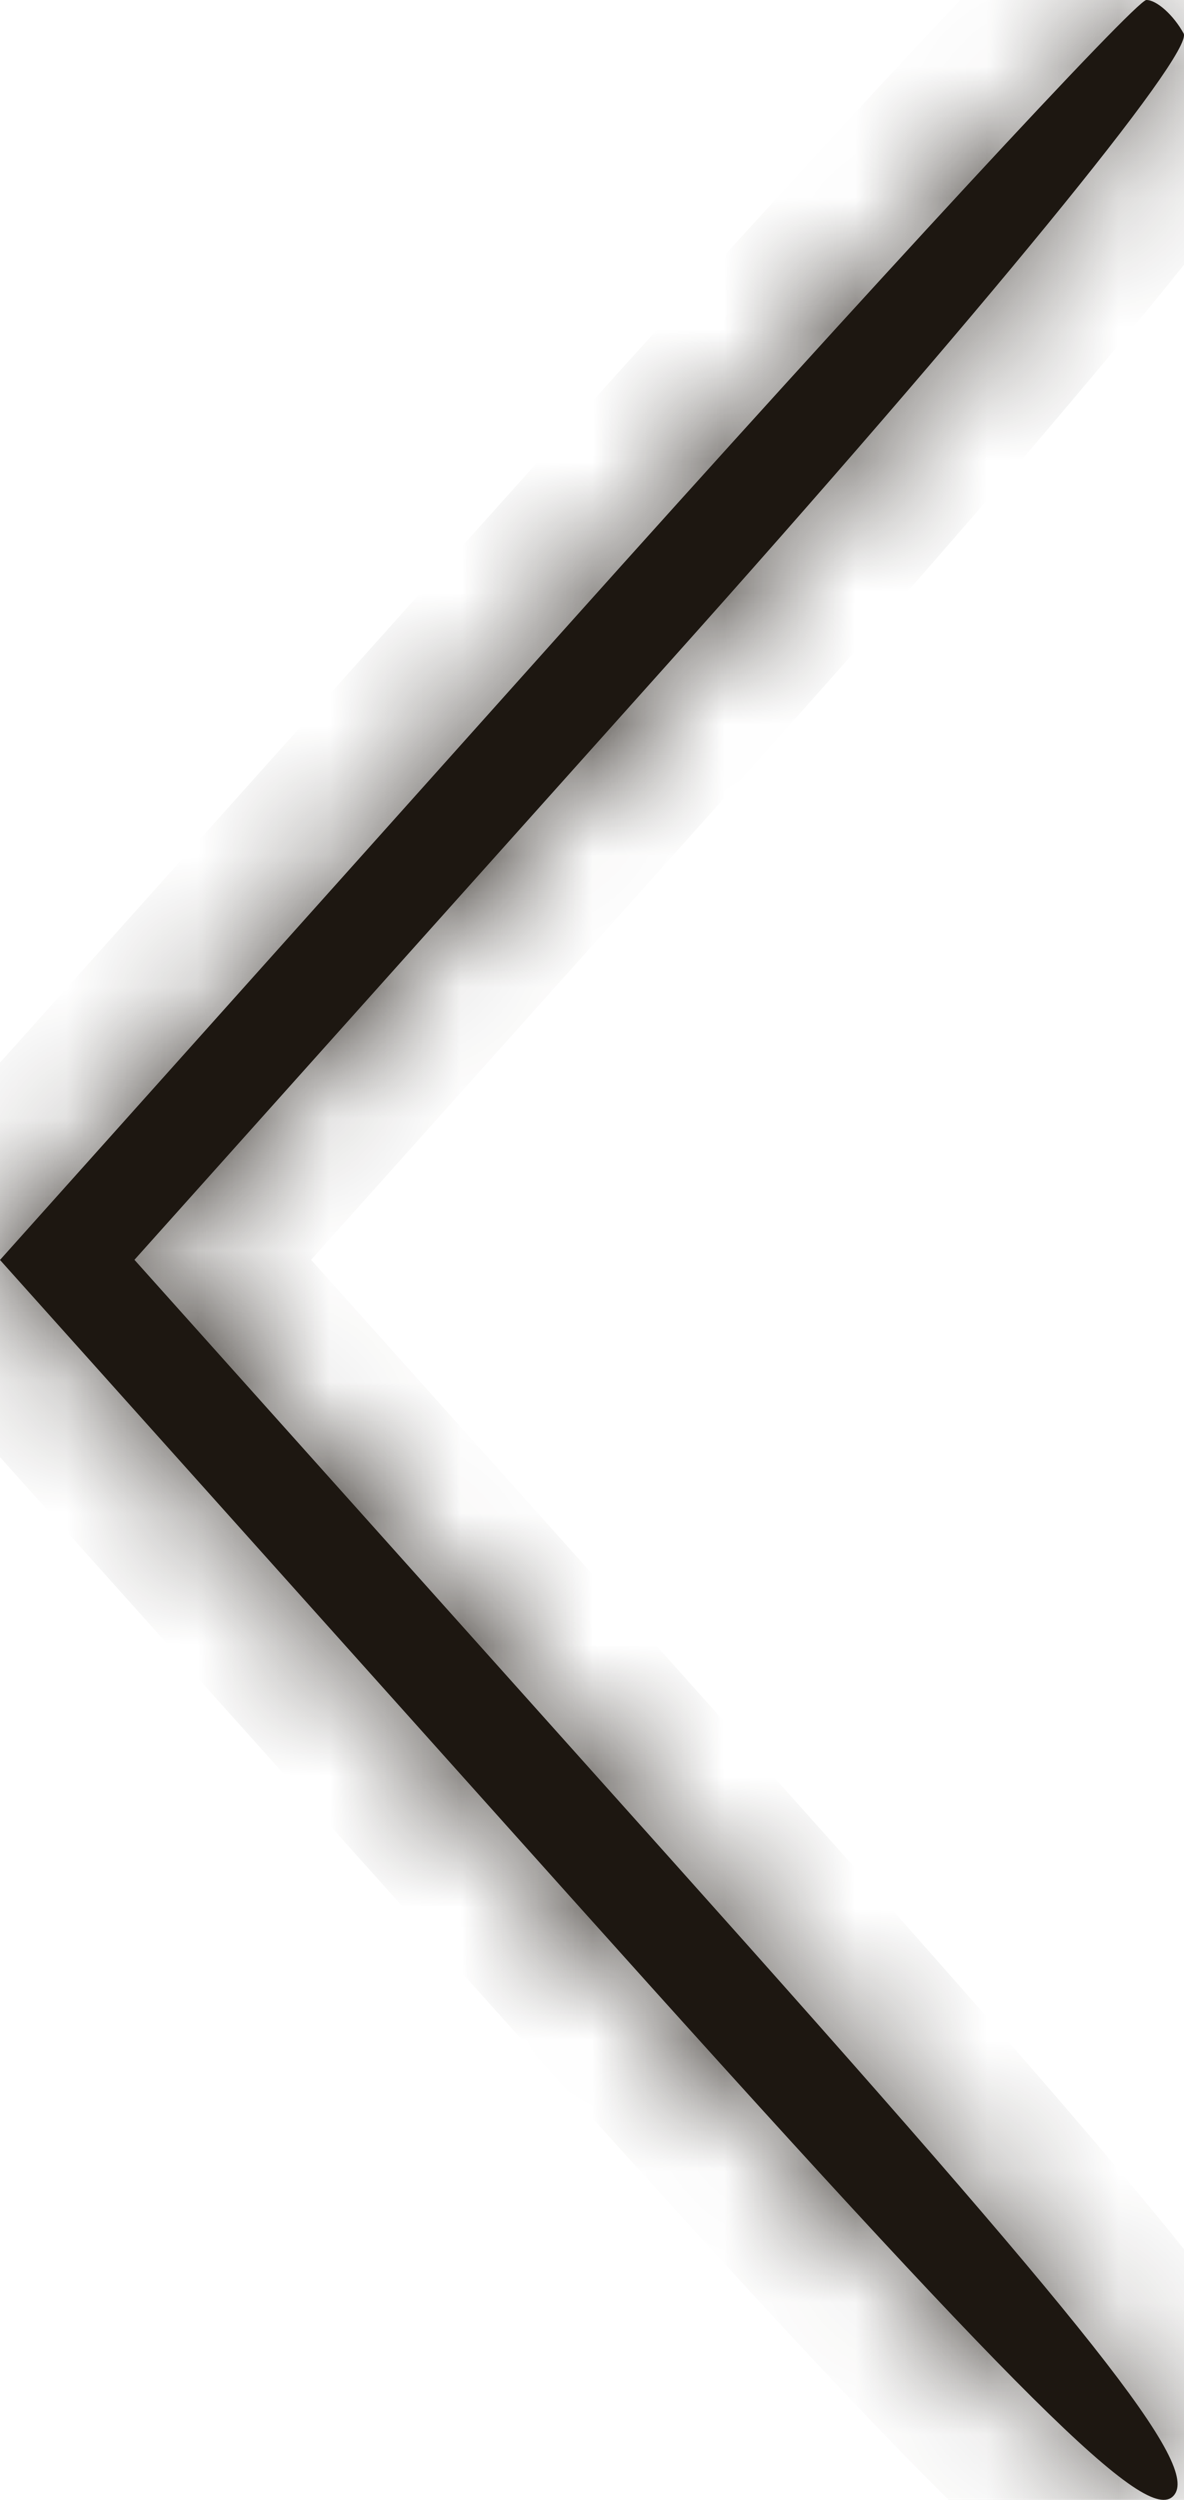 <?xml version="1.0" encoding="UTF-8"?> <svg xmlns="http://www.w3.org/2000/svg" width="9" height="19" viewBox="0 0 9 19" fill="none"><mask id="path-1-inside-1_246_3420" fill="white"><path fill-rule="evenodd" clip-rule="evenodd" d="M8.997 0.254C9.079 0.402 7.452 2.391 5.08 5.041L1.022 9.575L5.099 14.13C8.349 17.762 9.124 18.742 8.921 18.968C8.718 19.194 7.789 18.271 4.333 14.414L-3.21225e-07 9.576L4.285 4.788C6.642 2.155 8.635 0 8.714 0C8.792 0 8.92 0.114 8.997 0.254Z"></path></mask><path fill-rule="evenodd" clip-rule="evenodd" d="M8.997 0.254C9.079 0.402 7.452 2.391 5.08 5.041L1.022 9.575L5.099 14.13C8.349 17.762 9.124 18.742 8.921 18.968C8.718 19.194 7.789 18.271 4.333 14.414L-3.21225e-07 9.576L4.285 4.788C6.642 2.155 8.635 0 8.714 0C8.792 0 8.92 0.114 8.997 0.254Z" fill="#1D1711"></path><path d="M8.997 0.254L9.872 -0.231L9.872 -0.231L8.997 0.254ZM5.08 5.041L4.335 4.374L4.335 4.374L5.08 5.041ZM1.022 9.575L0.277 10.242L-0.319 9.575L0.277 8.908L1.022 9.575ZM5.099 14.13L4.354 14.797L4.354 14.797L5.099 14.13ZM4.333 14.414L3.589 15.081L3.589 15.081L4.333 14.414ZM-3.21225e-07 9.576L-0.745 10.243L-1.342 9.577L-0.745 8.909L-3.21225e-07 9.576ZM4.285 4.788L5.031 5.455L5.031 5.455L4.285 4.788ZM8.997 0.254L9.872 -0.231C10.012 0.022 10.005 0.26 9.996 0.363C9.985 0.48 9.957 0.573 9.939 0.626C9.902 0.733 9.854 0.824 9.822 0.881C9.754 1.004 9.662 1.14 9.566 1.274C9.369 1.548 9.084 1.913 8.733 2.342C8.027 3.205 7.016 4.377 5.825 5.708L5.08 5.041L4.335 4.374C5.515 3.055 6.504 1.907 7.185 1.076C7.527 0.658 7.781 0.332 7.94 0.109C8.022 -0.006 8.063 -0.07 8.077 -0.095C8.086 -0.112 8.067 -0.082 8.046 -0.021C8.036 0.008 8.013 0.082 8.004 0.182C7.996 0.269 7.987 0.494 8.122 0.738L8.997 0.254ZM5.08 5.041L5.825 5.708L1.768 10.242L1.022 9.575L0.277 8.908L4.335 4.374L5.08 5.041ZM1.022 9.575L1.768 8.908L5.844 13.463L5.099 14.13L4.354 14.797L0.277 10.242L1.022 9.575ZM5.099 14.13L5.844 13.463C7.465 15.274 8.492 16.451 9.089 17.206C9.381 17.575 9.61 17.894 9.751 18.162C9.82 18.291 9.906 18.48 9.938 18.699C9.973 18.941 9.952 19.316 9.666 19.635L8.921 18.968L8.176 18.301C7.941 18.564 7.94 18.859 7.959 18.989C7.975 19.098 8.008 19.144 7.981 19.093C7.932 19 7.803 18.804 7.52 18.446C6.968 17.747 5.983 16.617 4.354 14.797L5.099 14.13ZM8.921 18.968L9.666 19.635C9.335 20.004 8.892 20.037 8.597 19.973C8.355 19.921 8.161 19.802 8.044 19.722C7.79 19.55 7.49 19.277 7.143 18.932C6.428 18.223 5.312 17.005 3.589 15.081L4.333 14.414L5.078 13.747C6.81 15.68 7.886 16.852 8.552 17.513C8.894 17.852 9.08 18.009 9.166 18.067C9.218 18.102 9.157 18.048 9.018 18.018C8.826 17.977 8.456 17.988 8.176 18.301L8.921 18.968ZM4.333 14.414L3.589 15.081L-0.745 10.243L-3.21225e-07 9.576L0.745 8.909L5.078 13.747L4.333 14.414ZM-3.21225e-07 9.576L-0.745 8.909L3.54 4.121L4.285 4.788L5.031 5.455L0.745 10.243L-3.21225e-07 9.576ZM4.285 4.788L3.54 4.121C4.721 2.802 5.813 1.6 6.62 0.727C7.023 0.292 7.359 -0.066 7.601 -0.317C7.72 -0.441 7.824 -0.546 7.904 -0.623C7.943 -0.66 7.988 -0.702 8.033 -0.74C8.053 -0.757 8.092 -0.789 8.141 -0.822C8.164 -0.838 8.211 -0.868 8.273 -0.898C8.304 -0.914 8.476 -1 8.714 -1V0V1C8.949 1 9.118 0.915 9.145 0.901C9.202 0.874 9.244 0.846 9.261 0.835C9.298 0.81 9.321 0.79 9.321 0.79C9.327 0.785 9.319 0.791 9.291 0.819C9.238 0.869 9.155 0.953 9.04 1.072C8.812 1.308 8.488 1.653 8.088 2.085C7.29 2.948 6.207 4.141 5.031 5.455L4.285 4.788ZM8.714 0V-1C8.96 -1 9.149 -0.916 9.25 -0.863C9.363 -0.803 9.454 -0.732 9.523 -0.67C9.66 -0.548 9.781 -0.395 9.872 -0.231L8.997 0.254L8.122 0.738C8.136 0.763 8.154 0.789 8.189 0.82C8.207 0.835 8.246 0.869 8.311 0.903C8.363 0.931 8.507 1 8.714 1V0Z" fill="#1D1711" mask="url(#path-1-inside-1_246_3420)"></path></svg> 